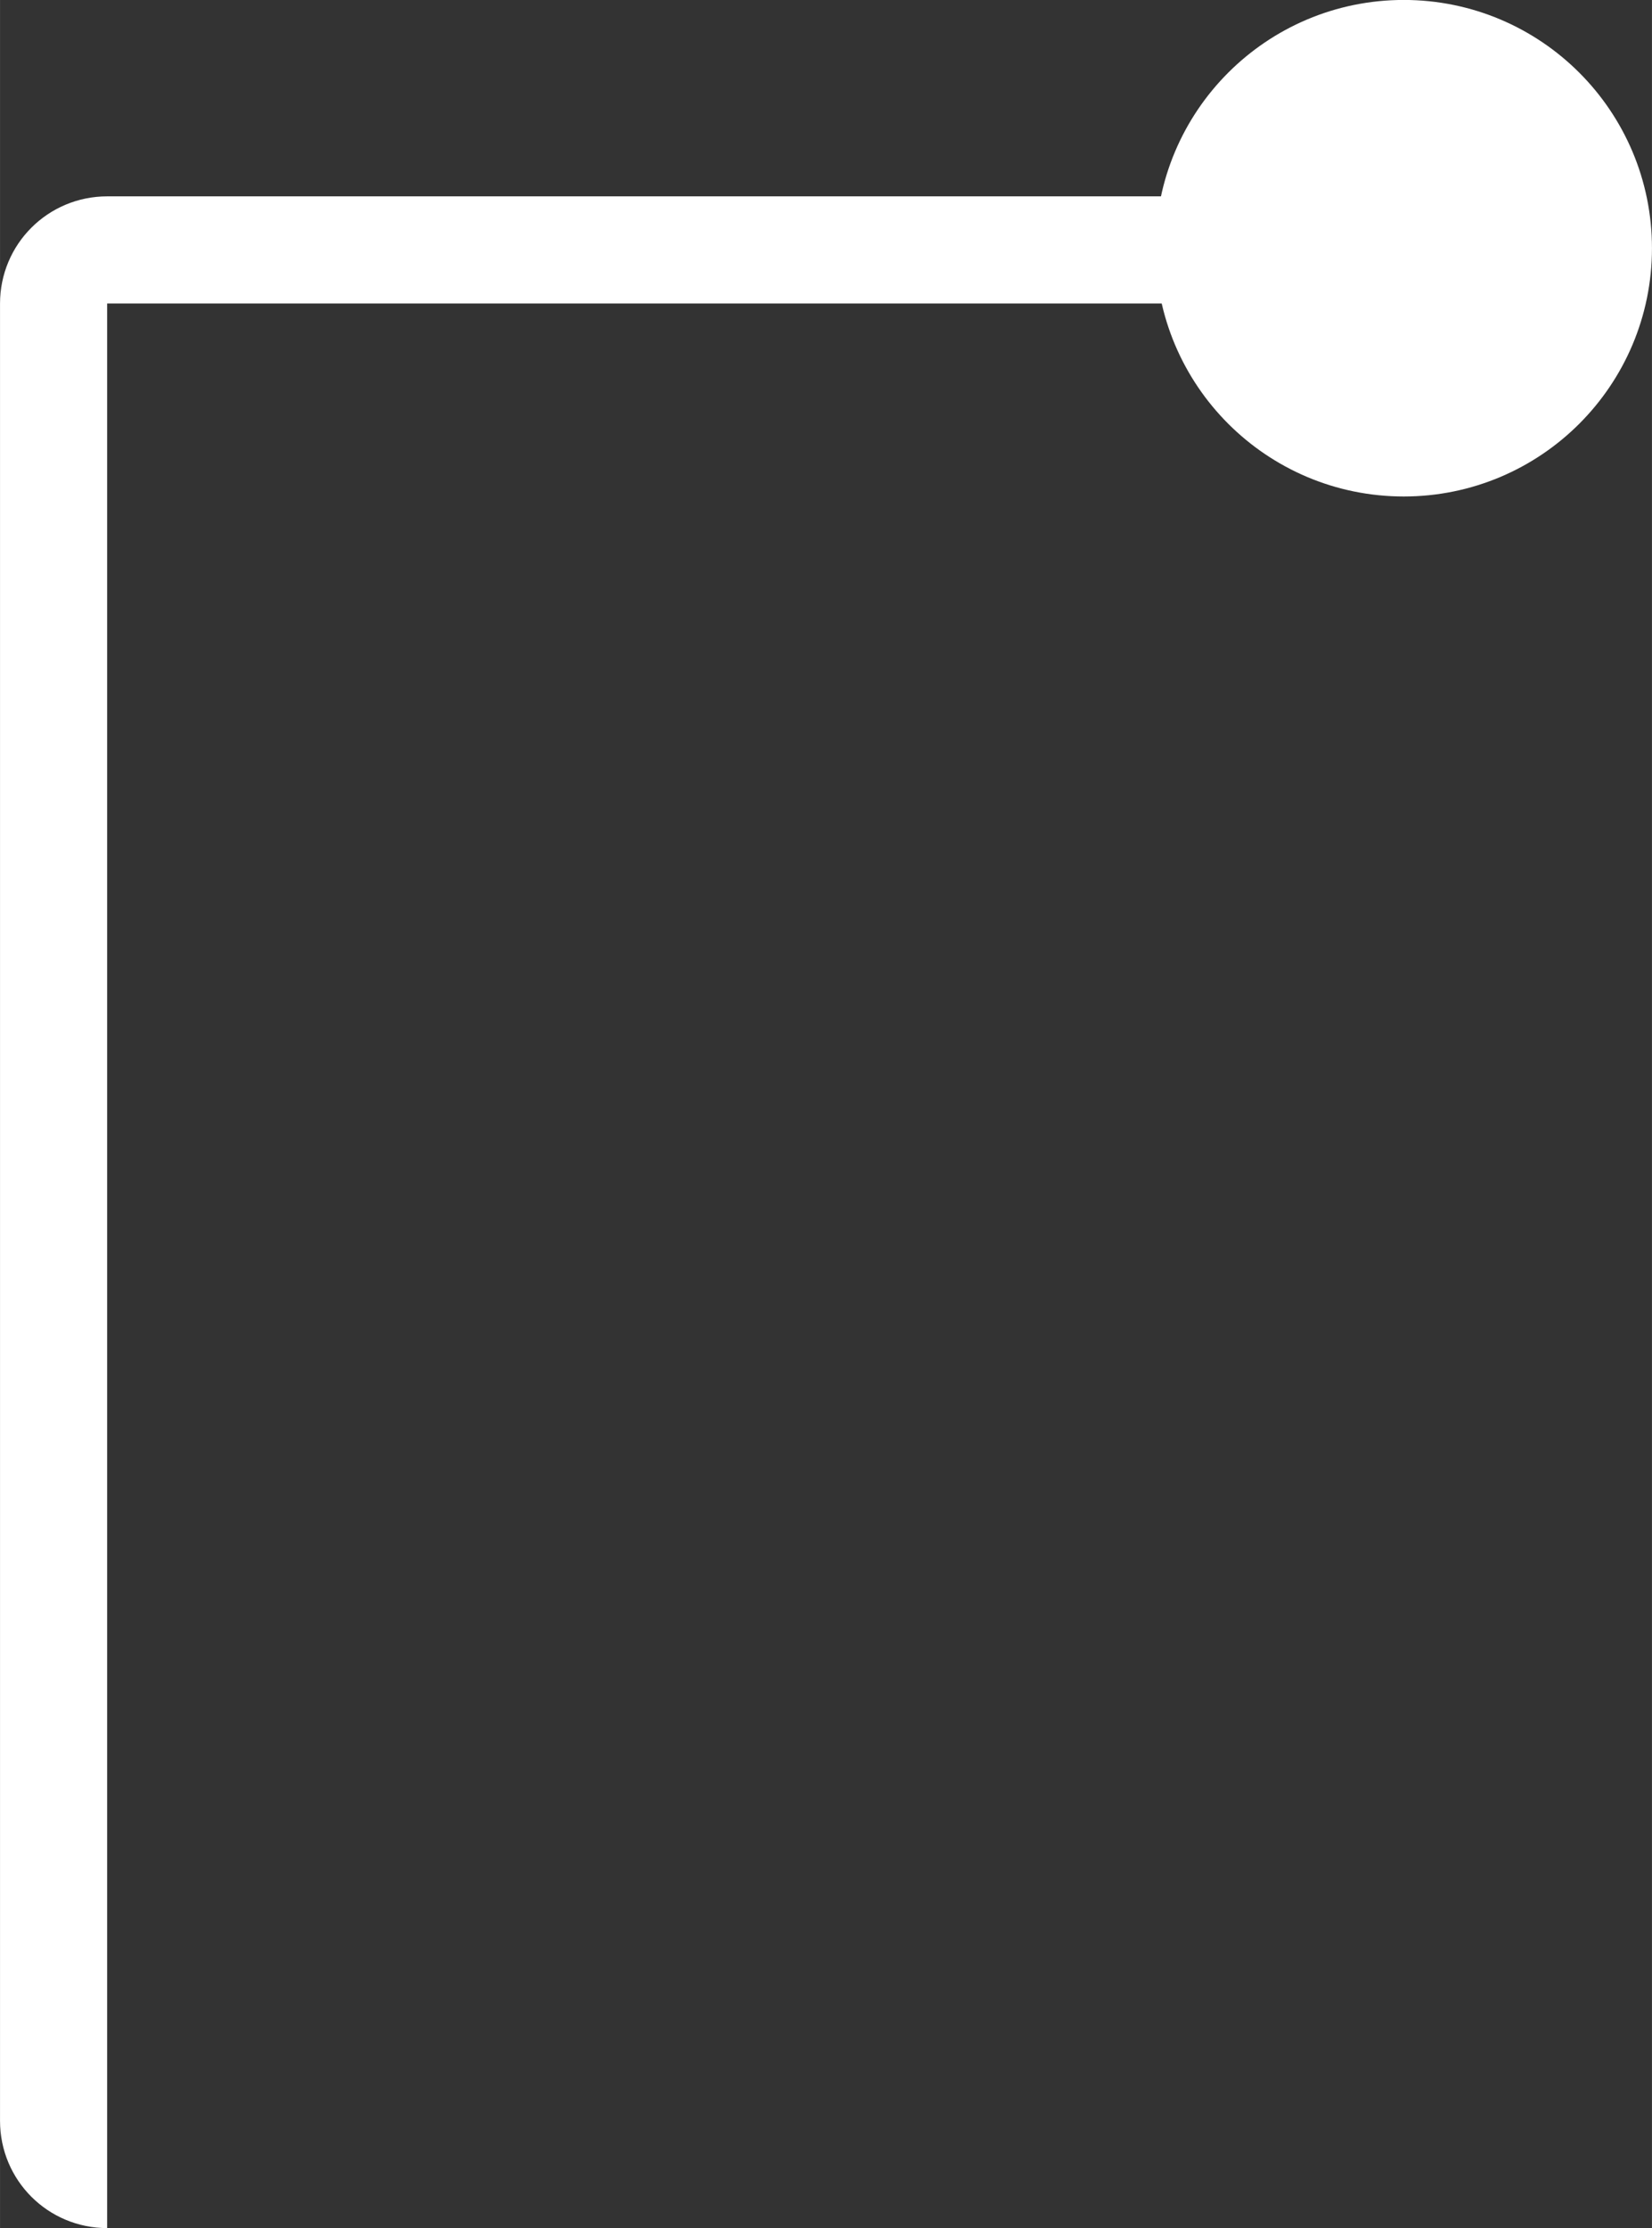 <?xml version="1.0" encoding="UTF-8" standalone="no"?>
<svg
   xmlns:dc="http://purl.org/dc/elements/1.1/"
   xmlns:cc="http://creativecommons.org/ns#"
   xmlns:rdf="http://www.w3.org/1999/02/22-rdf-syntax-ns#"
   xmlns:svg="http://www.w3.org/2000/svg"
   xmlns="http://www.w3.org/2000/svg"
   version="1.1"
   id="svg2"
   viewBox="0 0 30.84 41.588"
   height="11.737mm"
   width="8.704mm">
  <rect x="0" y="0" width="30.84" height="41.588" fill="#333333" stroke="none"/>
  <defs
     id="defs4" />
  <g
     transform="translate(-114.584,-336.223)"
     id="layer1">
    <circle
       r="3.634"
       cy="340.856"
       cx="140.79"
       id="path4138"
       style="fill:#ffffff;fill-opacity:1;stroke:#ffffff;stroke-width:2;stroke-miterlimit:4;stroke-dasharray:none;stroke-opacity:1" />
    <path
       id="rect4140"
       d="m 116.584,376.811 c -0.554,0 -1,-0.446 -1,-1 l 0,-33.923 c 0,-0.554 0.446,-1 1,-1 l 20.096,0"
       style="fill:none;fill-opacity:1;stroke:#ffffff;stroke-width:2;stroke-miterlimit:4;stroke-dasharray:none;stroke-opacity:1" />
  </g>
</svg>
